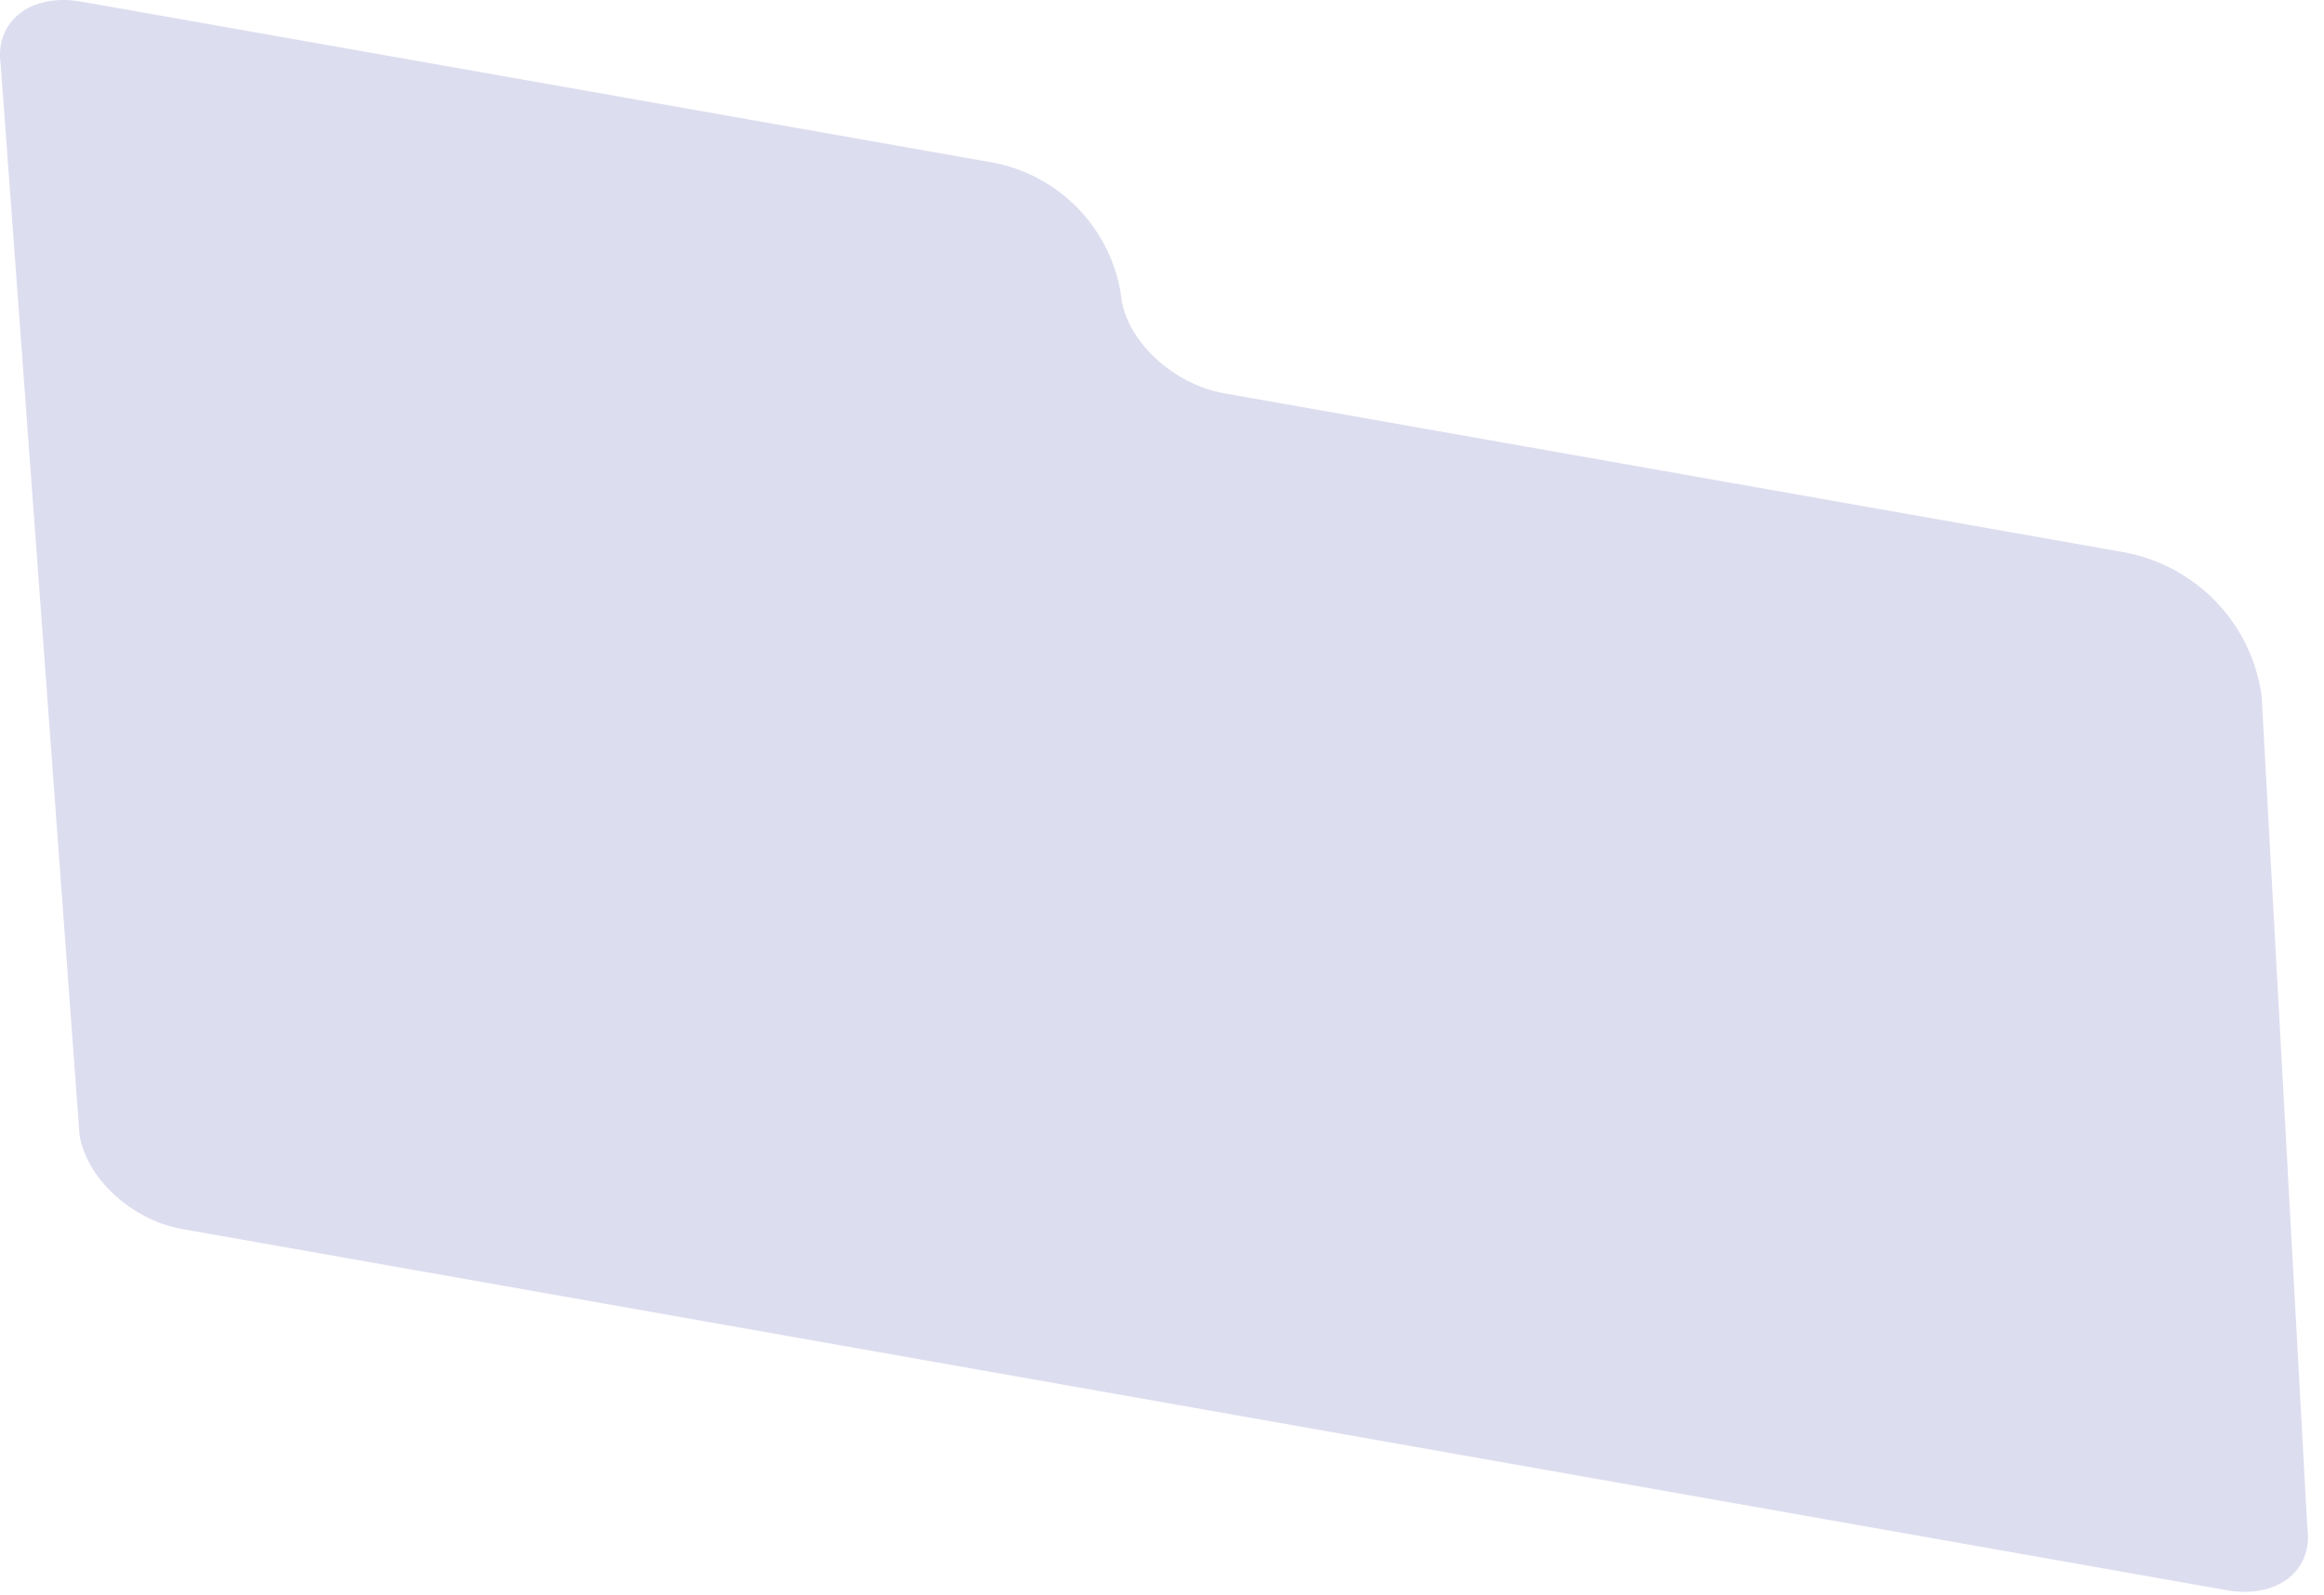 <?xml version="1.0" encoding="utf-8"?>
<svg xmlns="http://www.w3.org/2000/svg" fill="none" height="100%" overflow="visible" preserveAspectRatio="none" style="display: block;" viewBox="0 0 118 81" width="100%">
<path d="M114.834 35.342C114.588 33.535 113.772 31.853 112.504 30.542C111.234 29.23 109.582 28.352 107.784 28.032L62.154 19.972C59.584 19.522 57.244 17.352 56.934 15.142V15.082C56.695 13.392 55.928 11.82 54.743 10.592C53.558 9.364 52.015 8.541 50.334 8.242L4.124 0.082C1.554 -0.368 -0.276 1.082 0.034 3.262L4.034 57.582C4.344 59.802 6.684 61.962 9.254 62.412L113.064 80.752C115.634 81.202 117.464 79.752 117.154 77.572L114.834 35.342Z" fill="#DDDDF0" id="Vector"/>
</svg>